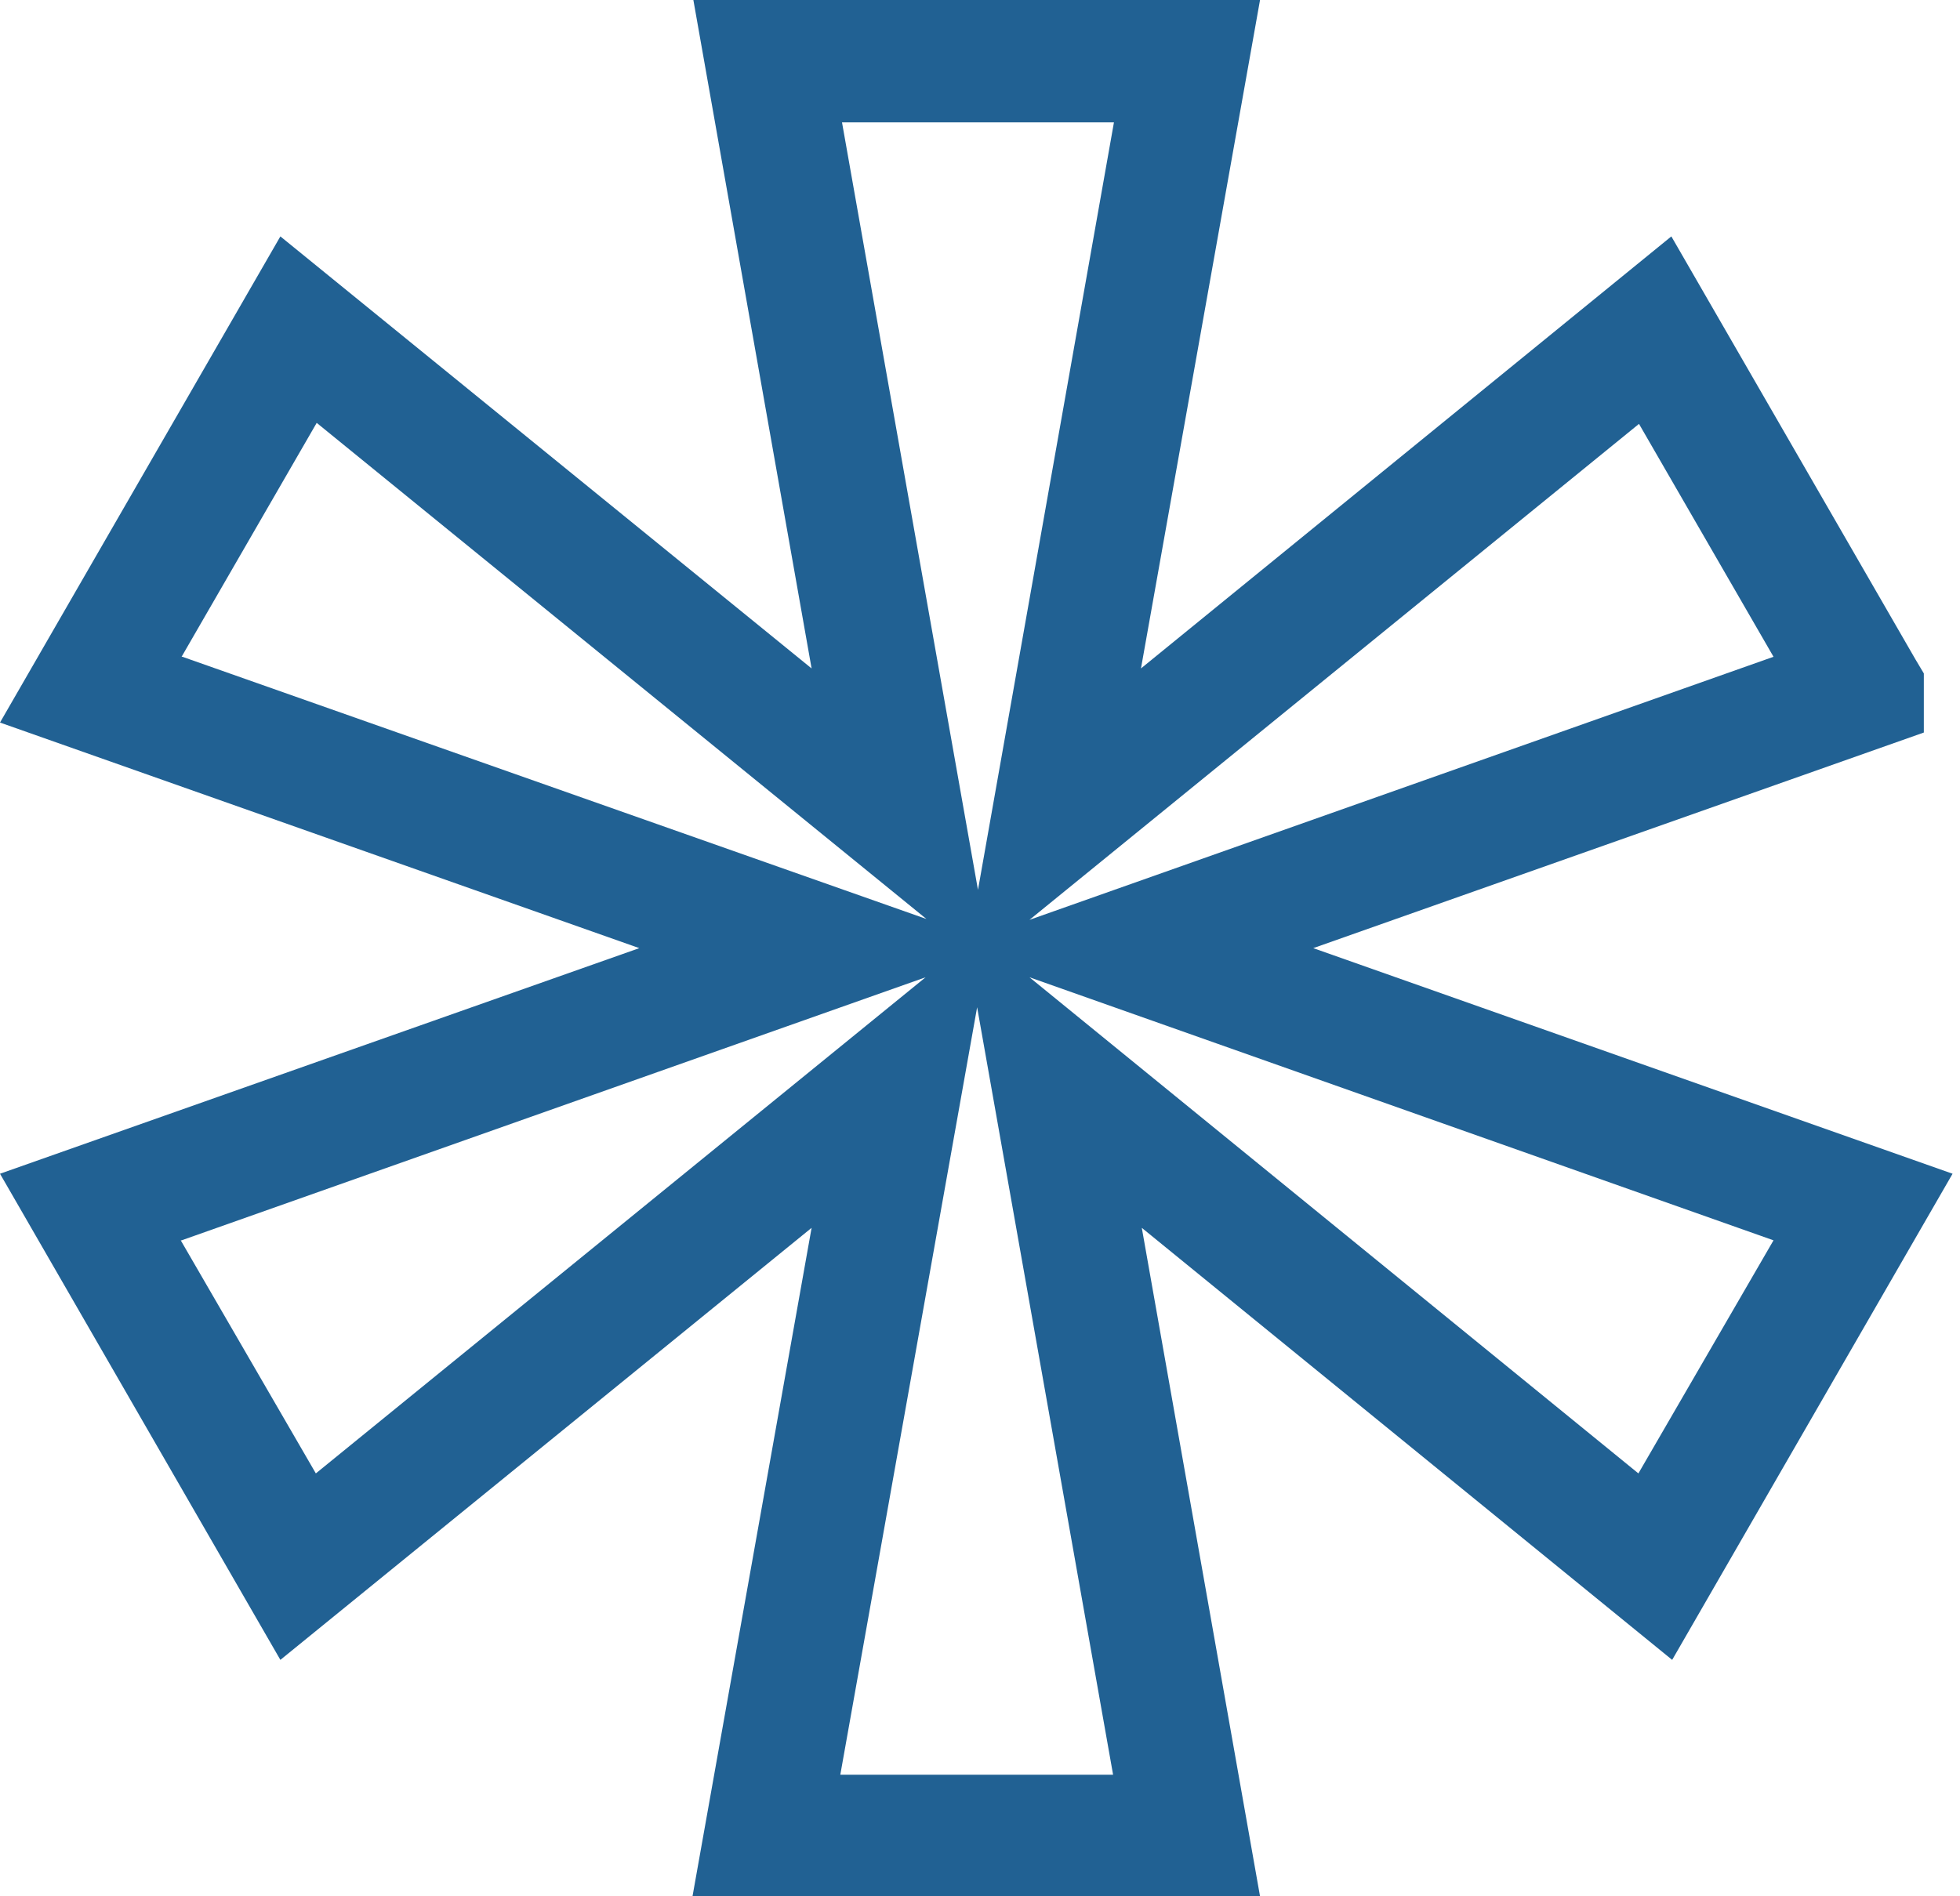 <?xml version="1.0" encoding="UTF-8"?>
<svg xmlns="http://www.w3.org/2000/svg" width="62" height="60" viewBox="0 0 62 60" fill="none">
  <path d="M30.909 31.87L35.21 56.154H26.581L30.909 31.87ZM5.744 39.245L29.279 30.922L9.991 46.62L5.717 39.245H5.744ZM32.565 30.922L56.101 39.245L51.827 46.62L32.565 30.922ZM5.744 20.781L10.018 13.38L29.306 29.078L5.77 20.781H5.744ZM51.827 13.38L56.101 20.781L32.565 29.105L51.853 13.406L51.827 13.38ZM26.608 3.872H35.237L30.936 28.156L26.635 3.872H26.608ZM21.933 0L25.673 21.15L8.869 7.48L0 22.862L20.223 30L0 37.138L8.869 52.52L25.673 38.85L21.906 60H39.858L36.118 38.85L52.895 52.52L61.765 37.138L41.542 30L60.856 23.178V21.308L60.589 20.86L52.869 7.48L36.092 21.15L39.858 0H21.906H21.933Z" fill="#216193"></path>
</svg>
